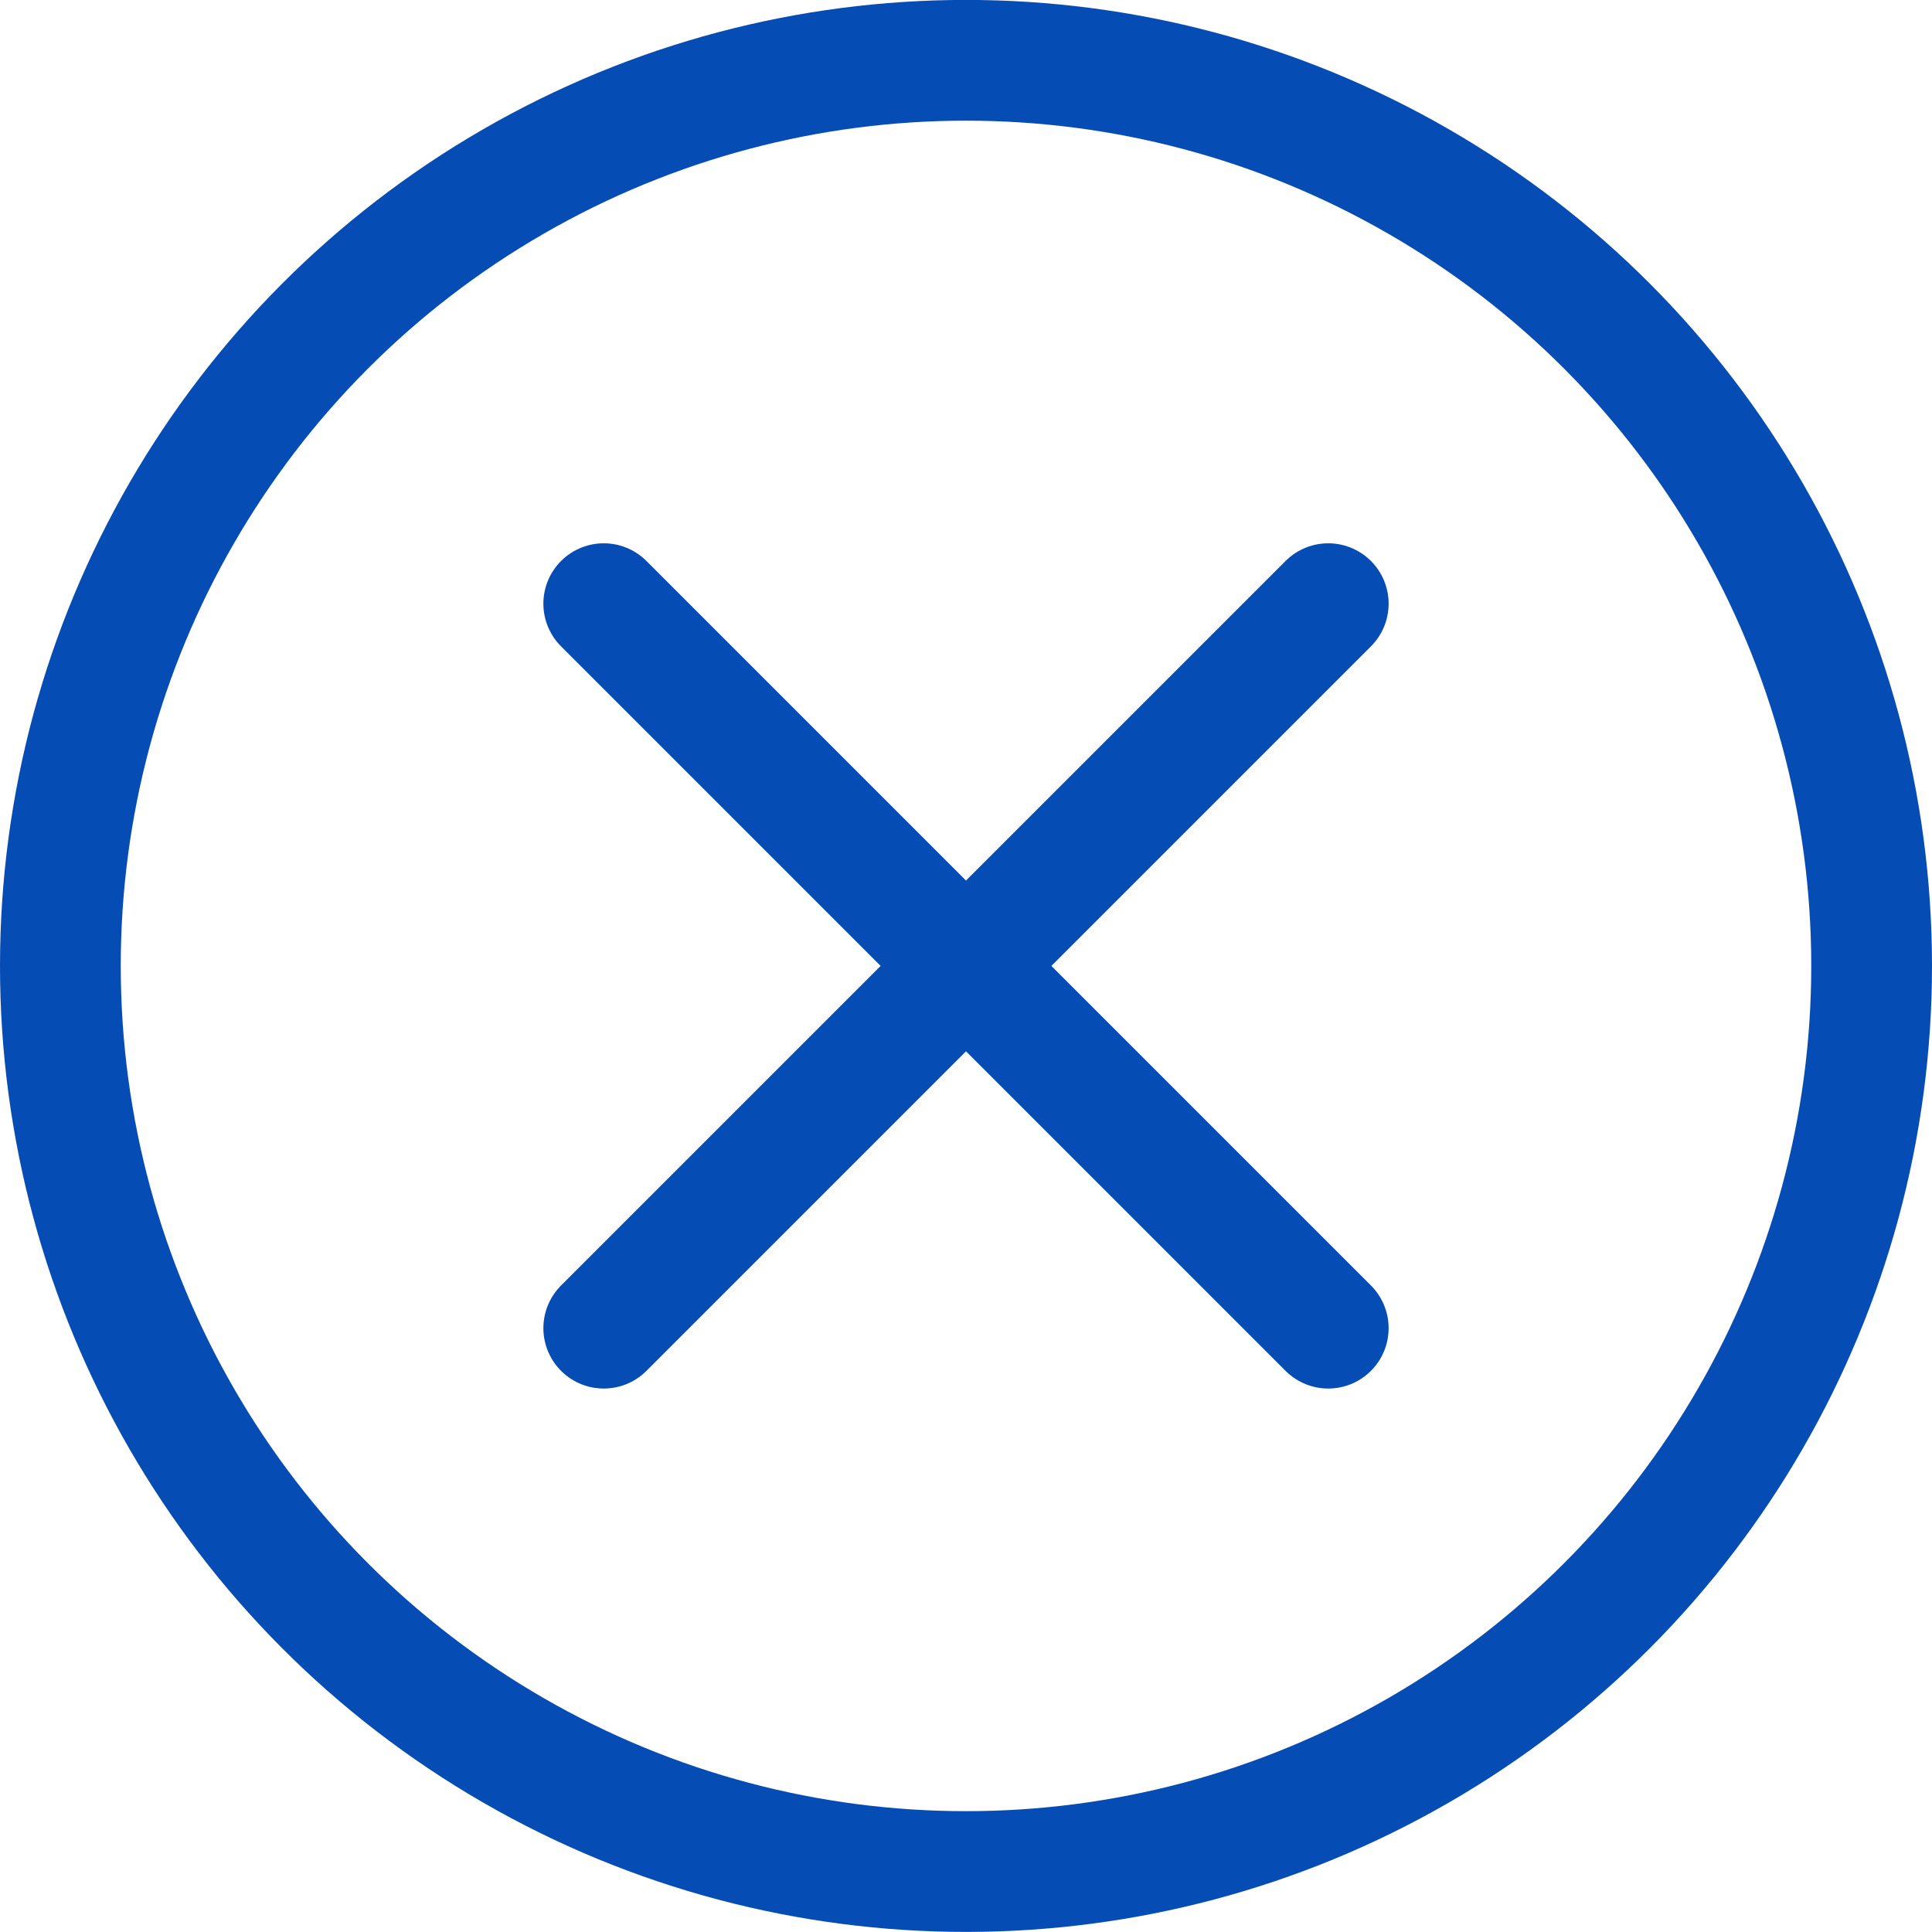 <svg xmlns="http://www.w3.org/2000/svg" viewBox="0 0 150 150"><g transform="matrix(6.25,0,0,6.25,0,0)"><defs><style>.a{fill:none;stroke:#064cb5;stroke-linecap:round;stroke-linejoin:round;stroke-width:1.5px;}</style></defs><title>remove-circle</title><circle class="a" cx="12" cy="11.999" r="11.25"></circle><line class="a" x1="7.5" y1="16.499" x2="16.5" y2="7.499"></line><line class="a" x1="16.5" y1="16.499" x2="7.5" y2="7.499"></line></g></svg>